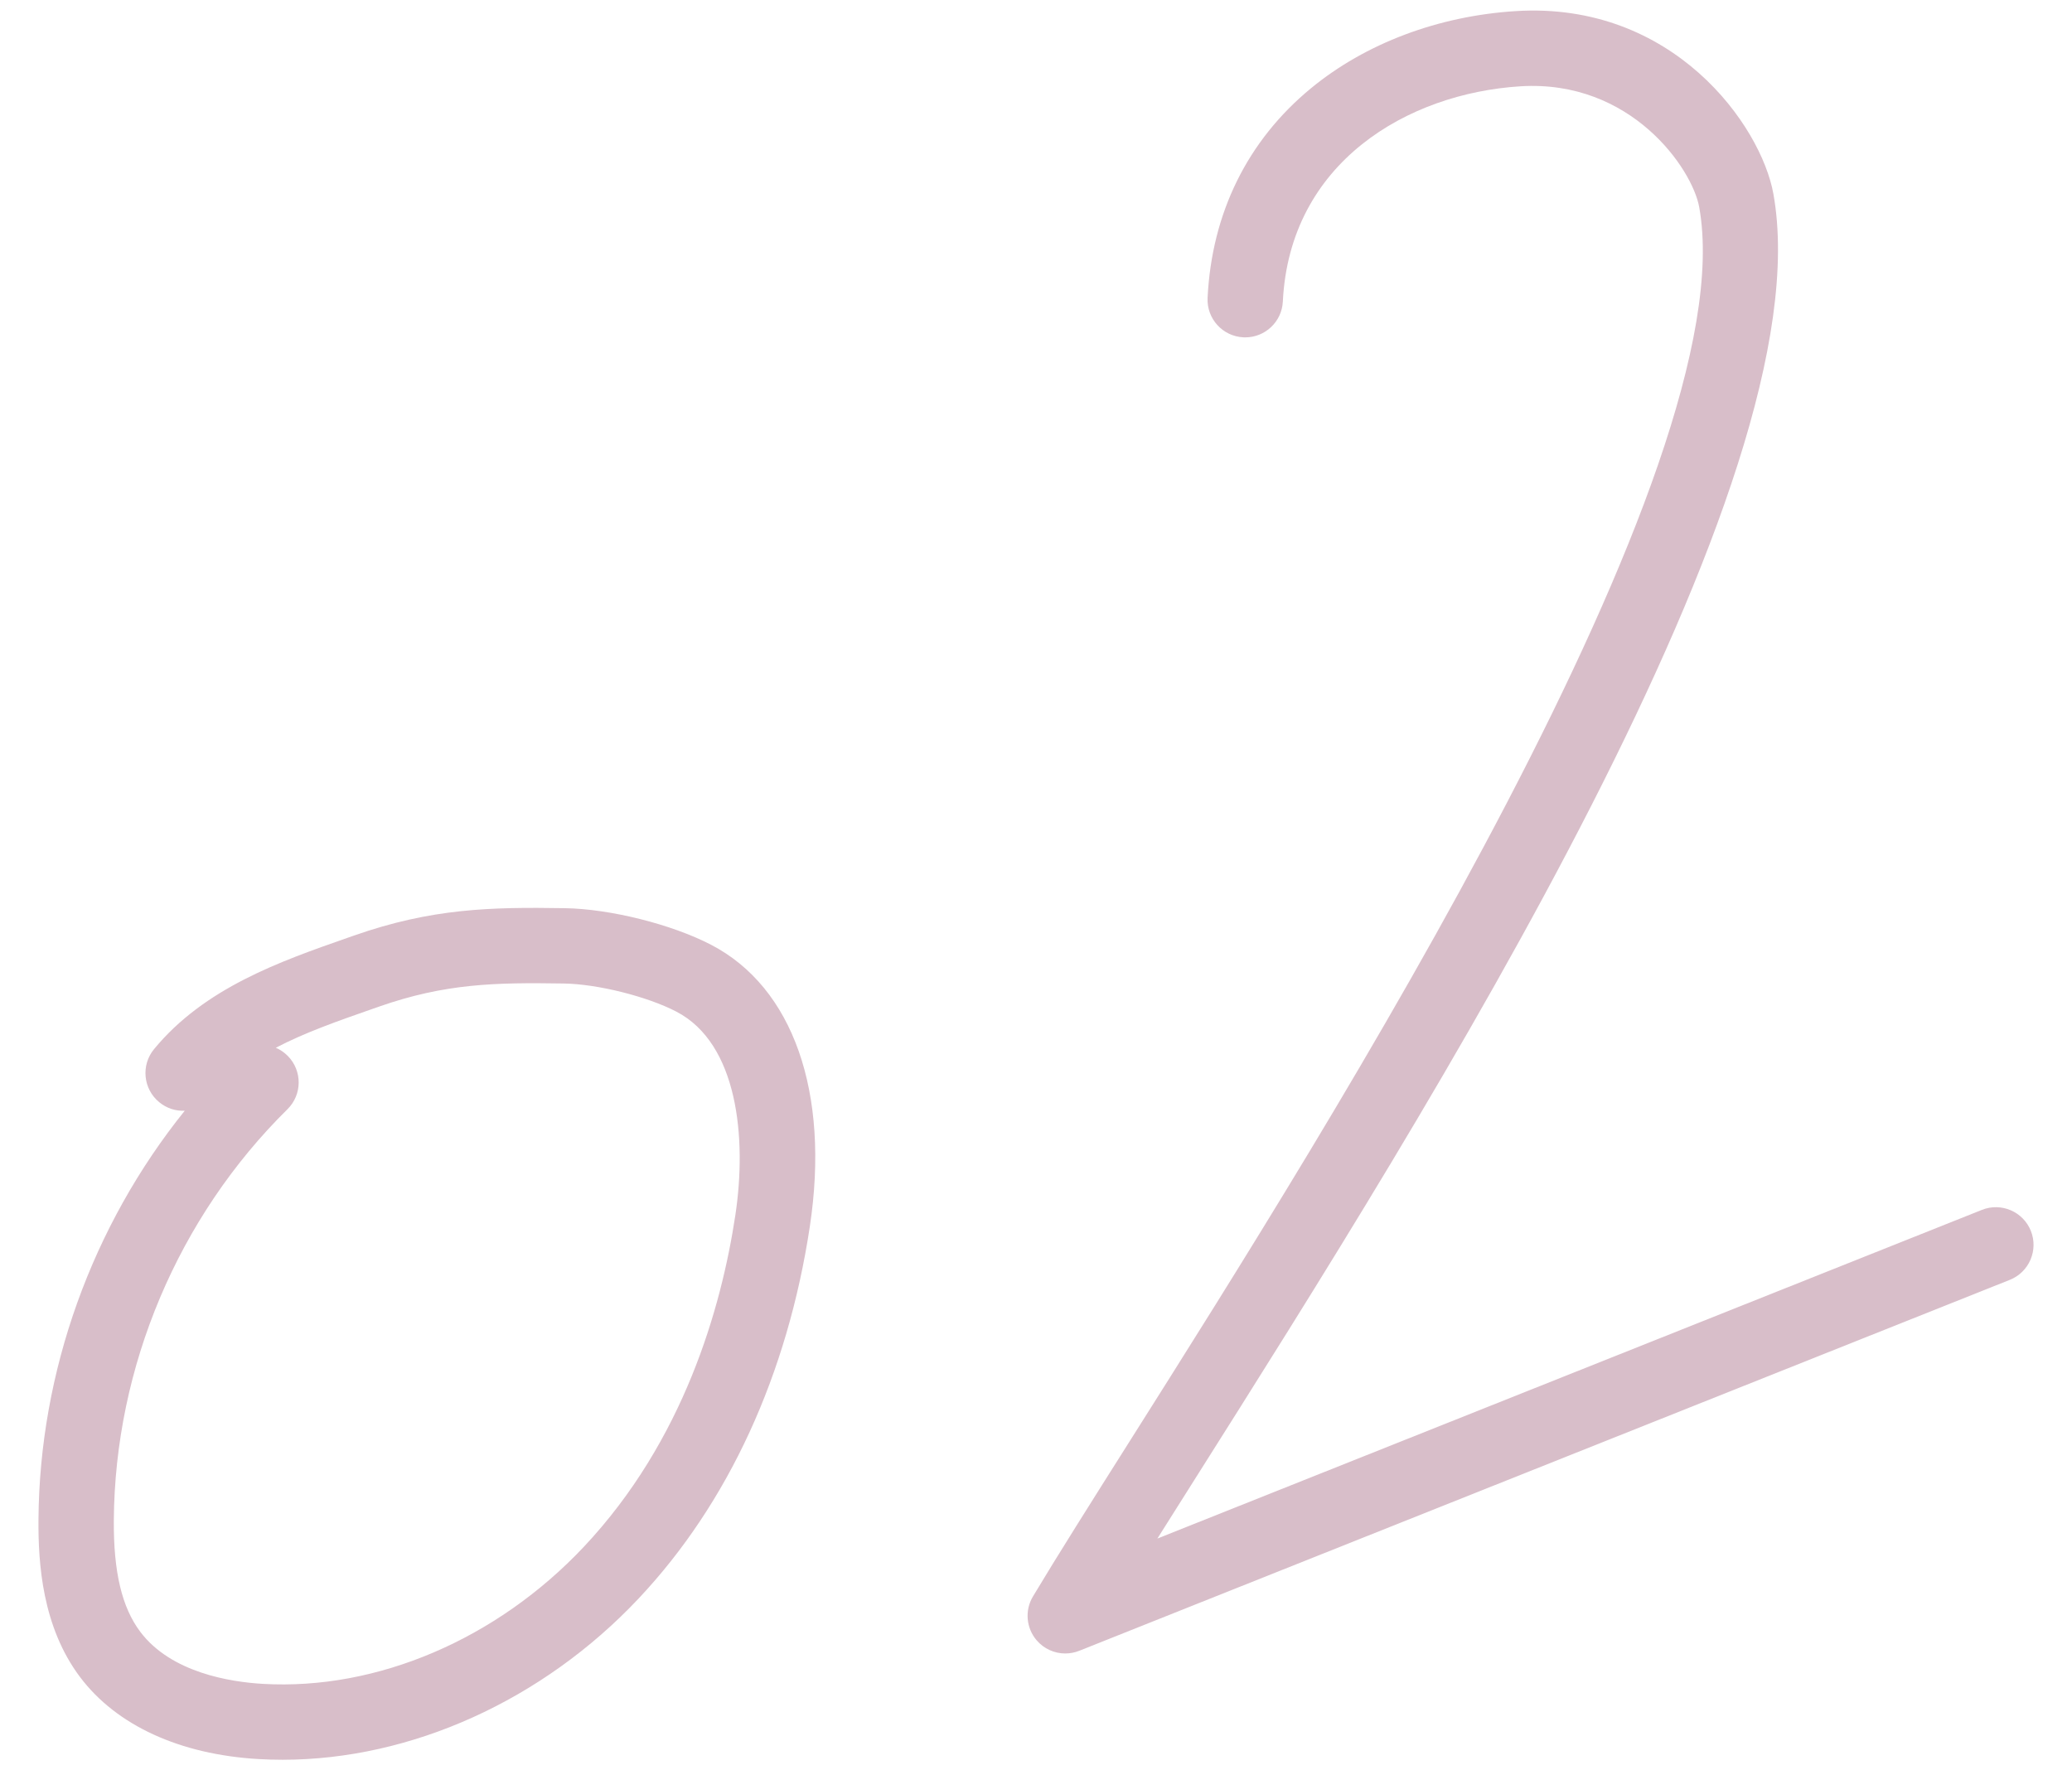 <?xml version="1.0" encoding="UTF-8"?><svg id="a" xmlns="http://www.w3.org/2000/svg" viewBox="0 0 220 188"><defs><style>.b{fill:#d8bec9;stroke-width:0px;}</style></defs><path class="b" d="M29.993,186.88c-.849,0-1.693-.024-2.538-.073-8.355-.484-15.085-3.574-18.947-8.699-4.032-5.35-4.455-12.104-4.423-16.72.11-15.763,5.696-31.207,15.532-43.435-.965.053-1.922-.255-2.715-.907-1.705-1.404-1.95-3.925-.547-5.63,5.357-6.51,13.404-9.325,20.505-11.809l.719-.252c8.273-2.9,14.505-3.037,22.404-2.91,4.806.076,11.332,1.711,15.52,3.887,8.707,4.522,12.627,15.698,10.486,29.896-2.373,15.741-8.658,29.407-18.174,39.52-10.202,10.844-24.176,17.131-37.822,17.132ZM29.284,111.269c.465.198.899.489,1.276.871,1.552,1.573,1.534,4.106-.039,5.657-11.602,11.444-18.322,27.353-18.436,43.648-.039,5.487.855,9.252,2.812,11.849,3.272,4.342,9.563,5.327,13.021,5.527,12.118.697,24.837-4.74,34.071-14.554,10.607-11.274,14.604-25.382,16.09-35.231,1.24-8.227.246-18.223-6.265-21.605-3.113-1.618-8.366-2.93-11.958-2.987-7.286-.117-12.591-.007-19.631,2.461l-.724.253c-3.621,1.266-7.134,2.495-10.218,4.111Z"/><path class="b" d="M113.109,175.594c-1.148.001-2.269-.495-3.046-1.406-1.112-1.306-1.269-3.176-.388-4.647,2.547-4.255,6.169-9.99,10.363-16.629,21.202-33.562,65.319-103.398,60.382-130.907-.731-4.082-7.228-13.565-18.977-12.841-12.039.753-24.511,8.113-25.234,22.86-.104,2.14-1.873,3.804-3.992,3.804-.065,0-.132-.002-.199-.005-2.206-.108-3.907-1.985-3.799-4.191.442-9.012,4.238-16.709,10.977-22.258,5.793-4.77,13.517-7.68,21.748-8.195,16.699-1.044,26.043,12.128,27.351,19.412,5.486,30.567-36.441,96.938-61.492,136.593-1.373,2.173-2.685,4.25-3.915,6.205l87.547-34.904c2.052-.817,4.378.183,5.197,2.234.818,2.052-.183,4.379-2.234,5.197l-98.808,39.393c-.481.191-.983.284-1.48.284Z"/></svg>
